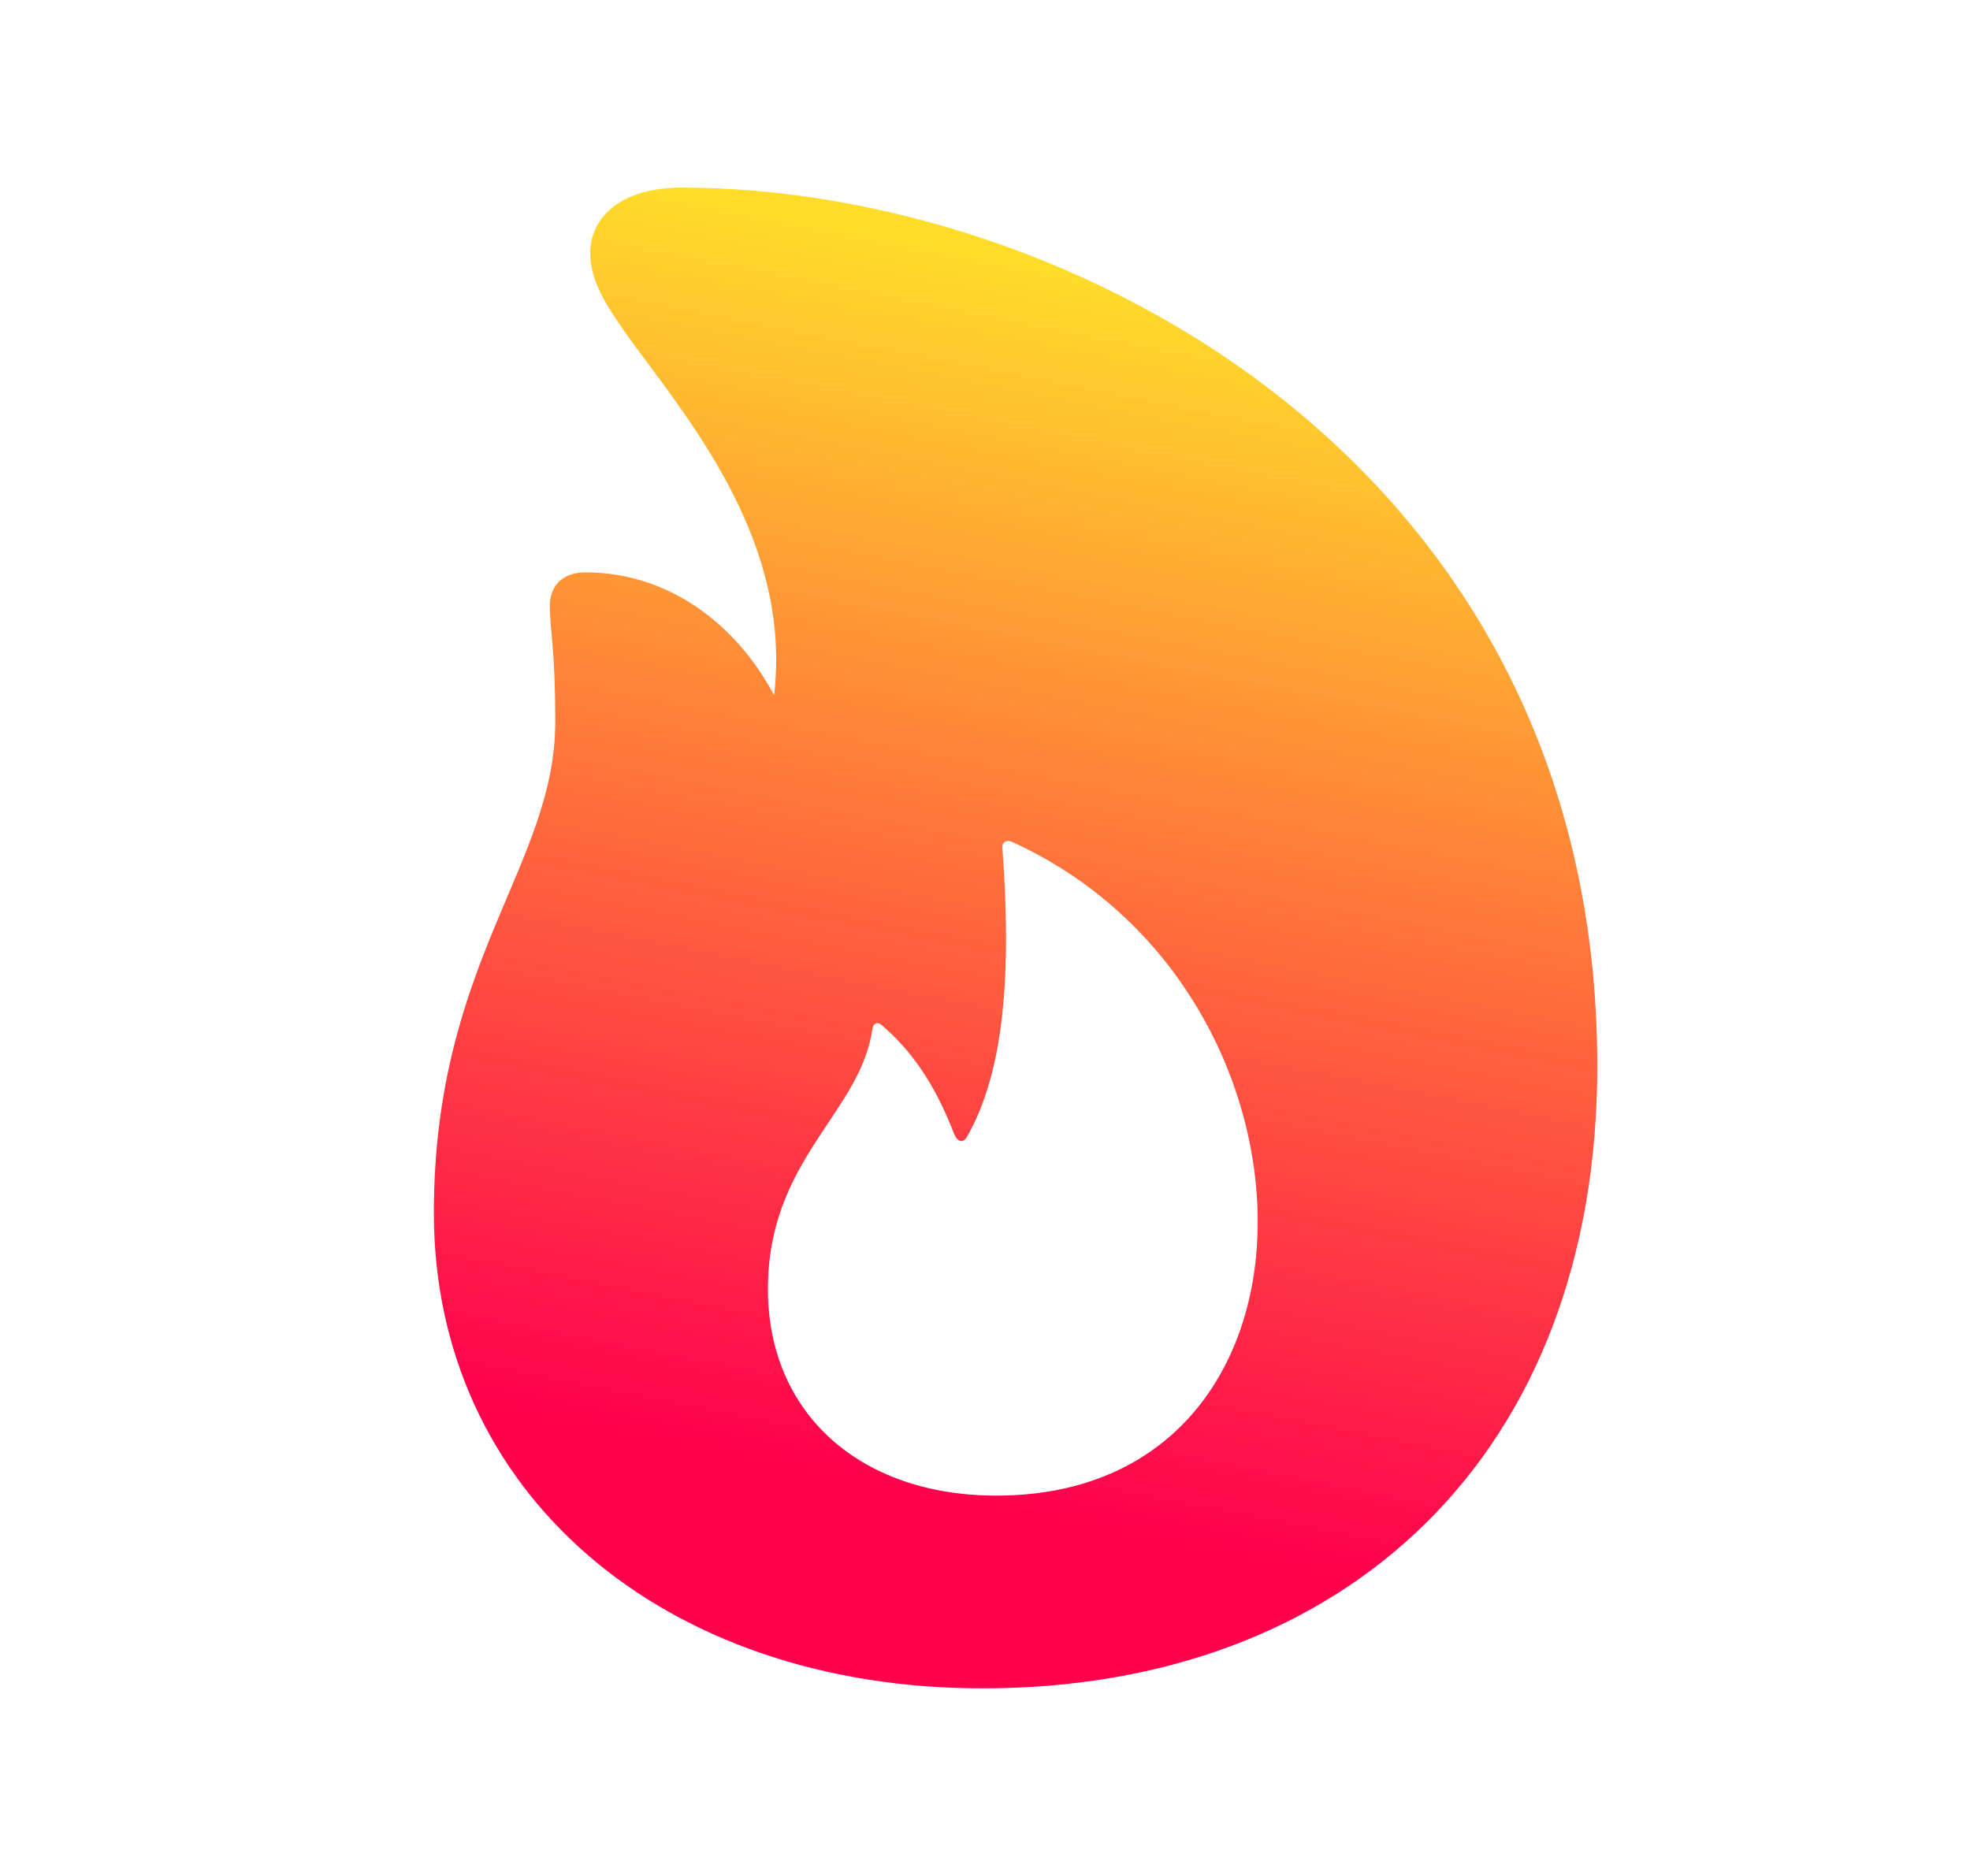 <svg width="21" height="20" viewBox="0 0 21 20" fill="none" xmlns="http://www.w3.org/2000/svg">
<path d="M4.625 12.932C4.625 15.901 7.053 18 10.475 18C14.358 18 17.027 15.492 17.027 11.367C17.027 4.932 11.382 2 7.265 2C6.614 2 6.292 2.322 6.292 2.695C6.292 2.994 6.453 3.243 6.694 3.587C7.279 4.391 8.274 5.561 8.274 7.031C8.274 7.155 8.267 7.28 8.252 7.412C7.843 6.644 7.119 6.102 6.241 6.102C5.992 6.102 5.861 6.249 5.861 6.461C5.861 6.717 5.919 6.9 5.919 7.697C5.919 9.225 4.625 10.256 4.625 12.932ZM10.621 15.945C9.159 15.945 8.186 15.06 8.186 13.744C8.186 12.362 9.166 11.872 9.298 10.98C9.305 10.907 9.356 10.885 9.407 10.936C9.773 11.251 10 11.645 10.175 12.099C10.212 12.179 10.27 12.186 10.307 12.121C10.709 11.419 10.782 10.373 10.687 9.057C10.672 8.983 10.724 8.947 10.79 8.976C12.523 9.766 13.407 11.485 13.407 13.027C13.407 14.578 12.493 15.945 10.621 15.945Z" fill="url(#paint0_linear_461_6034)"/>
<defs>
<linearGradient id="paint0_linear_461_6034" x1="12.125" y1="26.5" x2="16.573" y2="3.891" gradientUnits="userSpaceOnUse">
<stop offset="0.433" stop-color="#FF004D"/>
<stop offset="1" stop-color="#FFDC2A"/>
</linearGradient>
</defs>
</svg>
